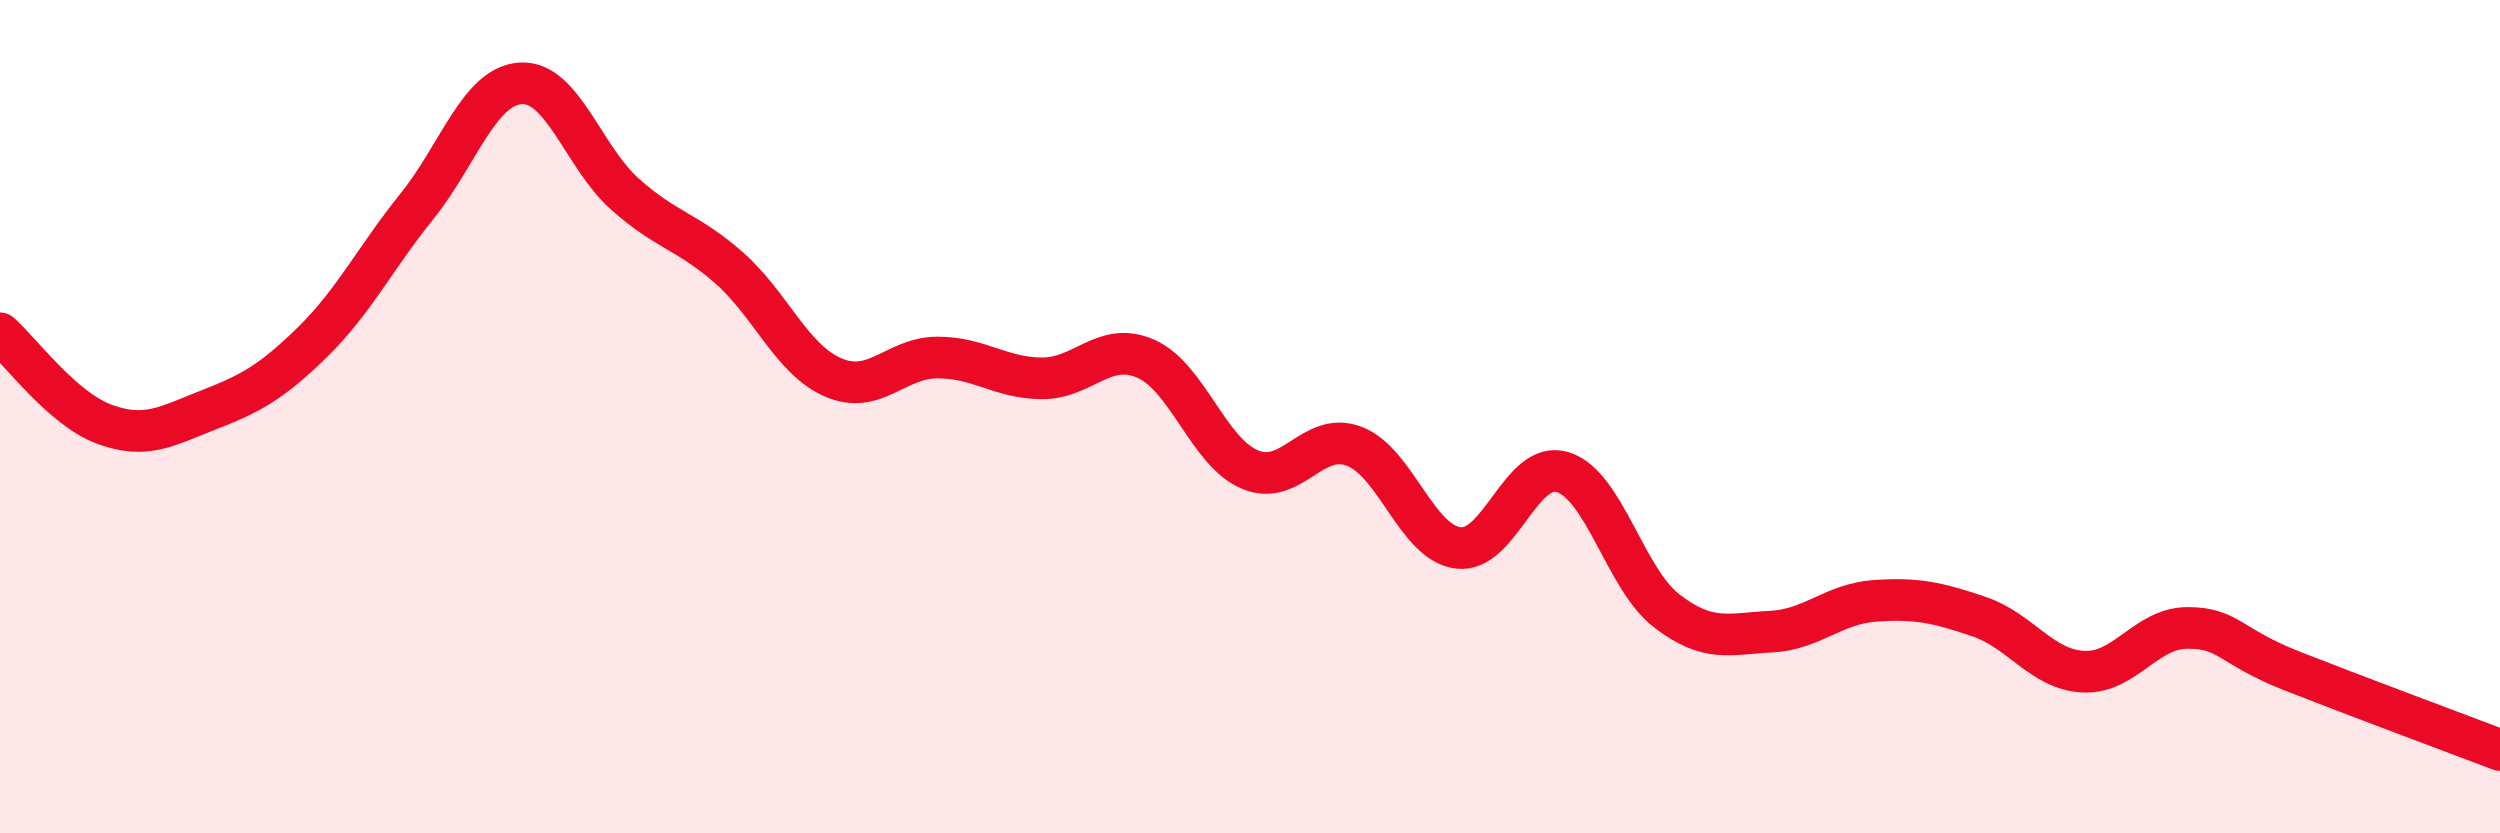 
    <svg width="60" height="20" viewBox="0 0 60 20" xmlns="http://www.w3.org/2000/svg">
      <path
        d="M 0,8 C 0.5,8.44 1.5,9.81 2.5,10.18 C 3.5,10.55 4,10.23 5,9.84 C 6,9.45 6.5,9.19 7.5,8.21 C 8.5,7.23 9,6.2 10,4.96 C 11,3.72 11.5,2.06 12.5,2 C 13.5,1.94 14,3.77 15,4.66 C 16,5.55 16.5,5.55 17.5,6.43 C 18.5,7.31 19,8.63 20,9.06 C 21,9.49 21.5,8.58 22.5,8.58 C 23.5,8.58 24,9.07 25,9.08 C 26,9.09 26.5,8.17 27.5,8.61 C 28.5,9.05 29,10.85 30,11.27 C 31,11.69 31.5,10.33 32.5,10.71 C 33.5,11.09 34,13.03 35,13.15 C 36,13.27 36.5,11.03 37.5,11.33 C 38.5,11.63 39,13.89 40,14.66 C 41,15.43 41.5,15.21 42.5,15.16 C 43.5,15.11 44,14.49 45,14.42 C 46,14.35 46.5,14.46 47.5,14.8 C 48.5,15.14 49,16.07 50,16.12 C 51,16.17 51.5,15.07 52.5,15.07 C 53.5,15.07 53.5,15.51 55,16.1 C 56.5,16.69 59,17.62 60,18L60 20L0 20Z"
        fill="#EB0A25"
        opacity="0.1"
        stroke-linecap="round"
        stroke-linejoin="round"
      />
      <path
        d="M 0,8 C 0.5,8.44 1.5,9.81 2.5,10.18 C 3.5,10.55 4,10.23 5,9.84 C 6,9.45 6.5,9.19 7.5,8.21 C 8.5,7.23 9,6.2 10,4.96 C 11,3.72 11.5,2.06 12.5,2 C 13.5,1.94 14,3.77 15,4.66 C 16,5.55 16.5,5.55 17.5,6.43 C 18.5,7.31 19,8.63 20,9.06 C 21,9.49 21.5,8.58 22.5,8.58 C 23.5,8.58 24,9.07 25,9.08 C 26,9.09 26.5,8.17 27.5,8.61 C 28.5,9.05 29,10.85 30,11.27 C 31,11.69 31.5,10.33 32.5,10.71 C 33.5,11.09 34,13.03 35,13.15 C 36,13.27 36.5,11.03 37.5,11.33 C 38.5,11.63 39,13.89 40,14.66 C 41,15.43 41.5,15.21 42.5,15.16 C 43.5,15.11 44,14.49 45,14.42 C 46,14.35 46.5,14.46 47.5,14.8 C 48.5,15.14 49,16.07 50,16.12 C 51,16.17 51.5,15.07 52.5,15.07 C 53.5,15.07 53.5,15.51 55,16.1 C 56.5,16.69 59,17.62 60,18"
        stroke="#EB0A25"
        stroke-width="1"
        fill="none"
        stroke-linecap="round"
        stroke-linejoin="round"
      />
    </svg>
  